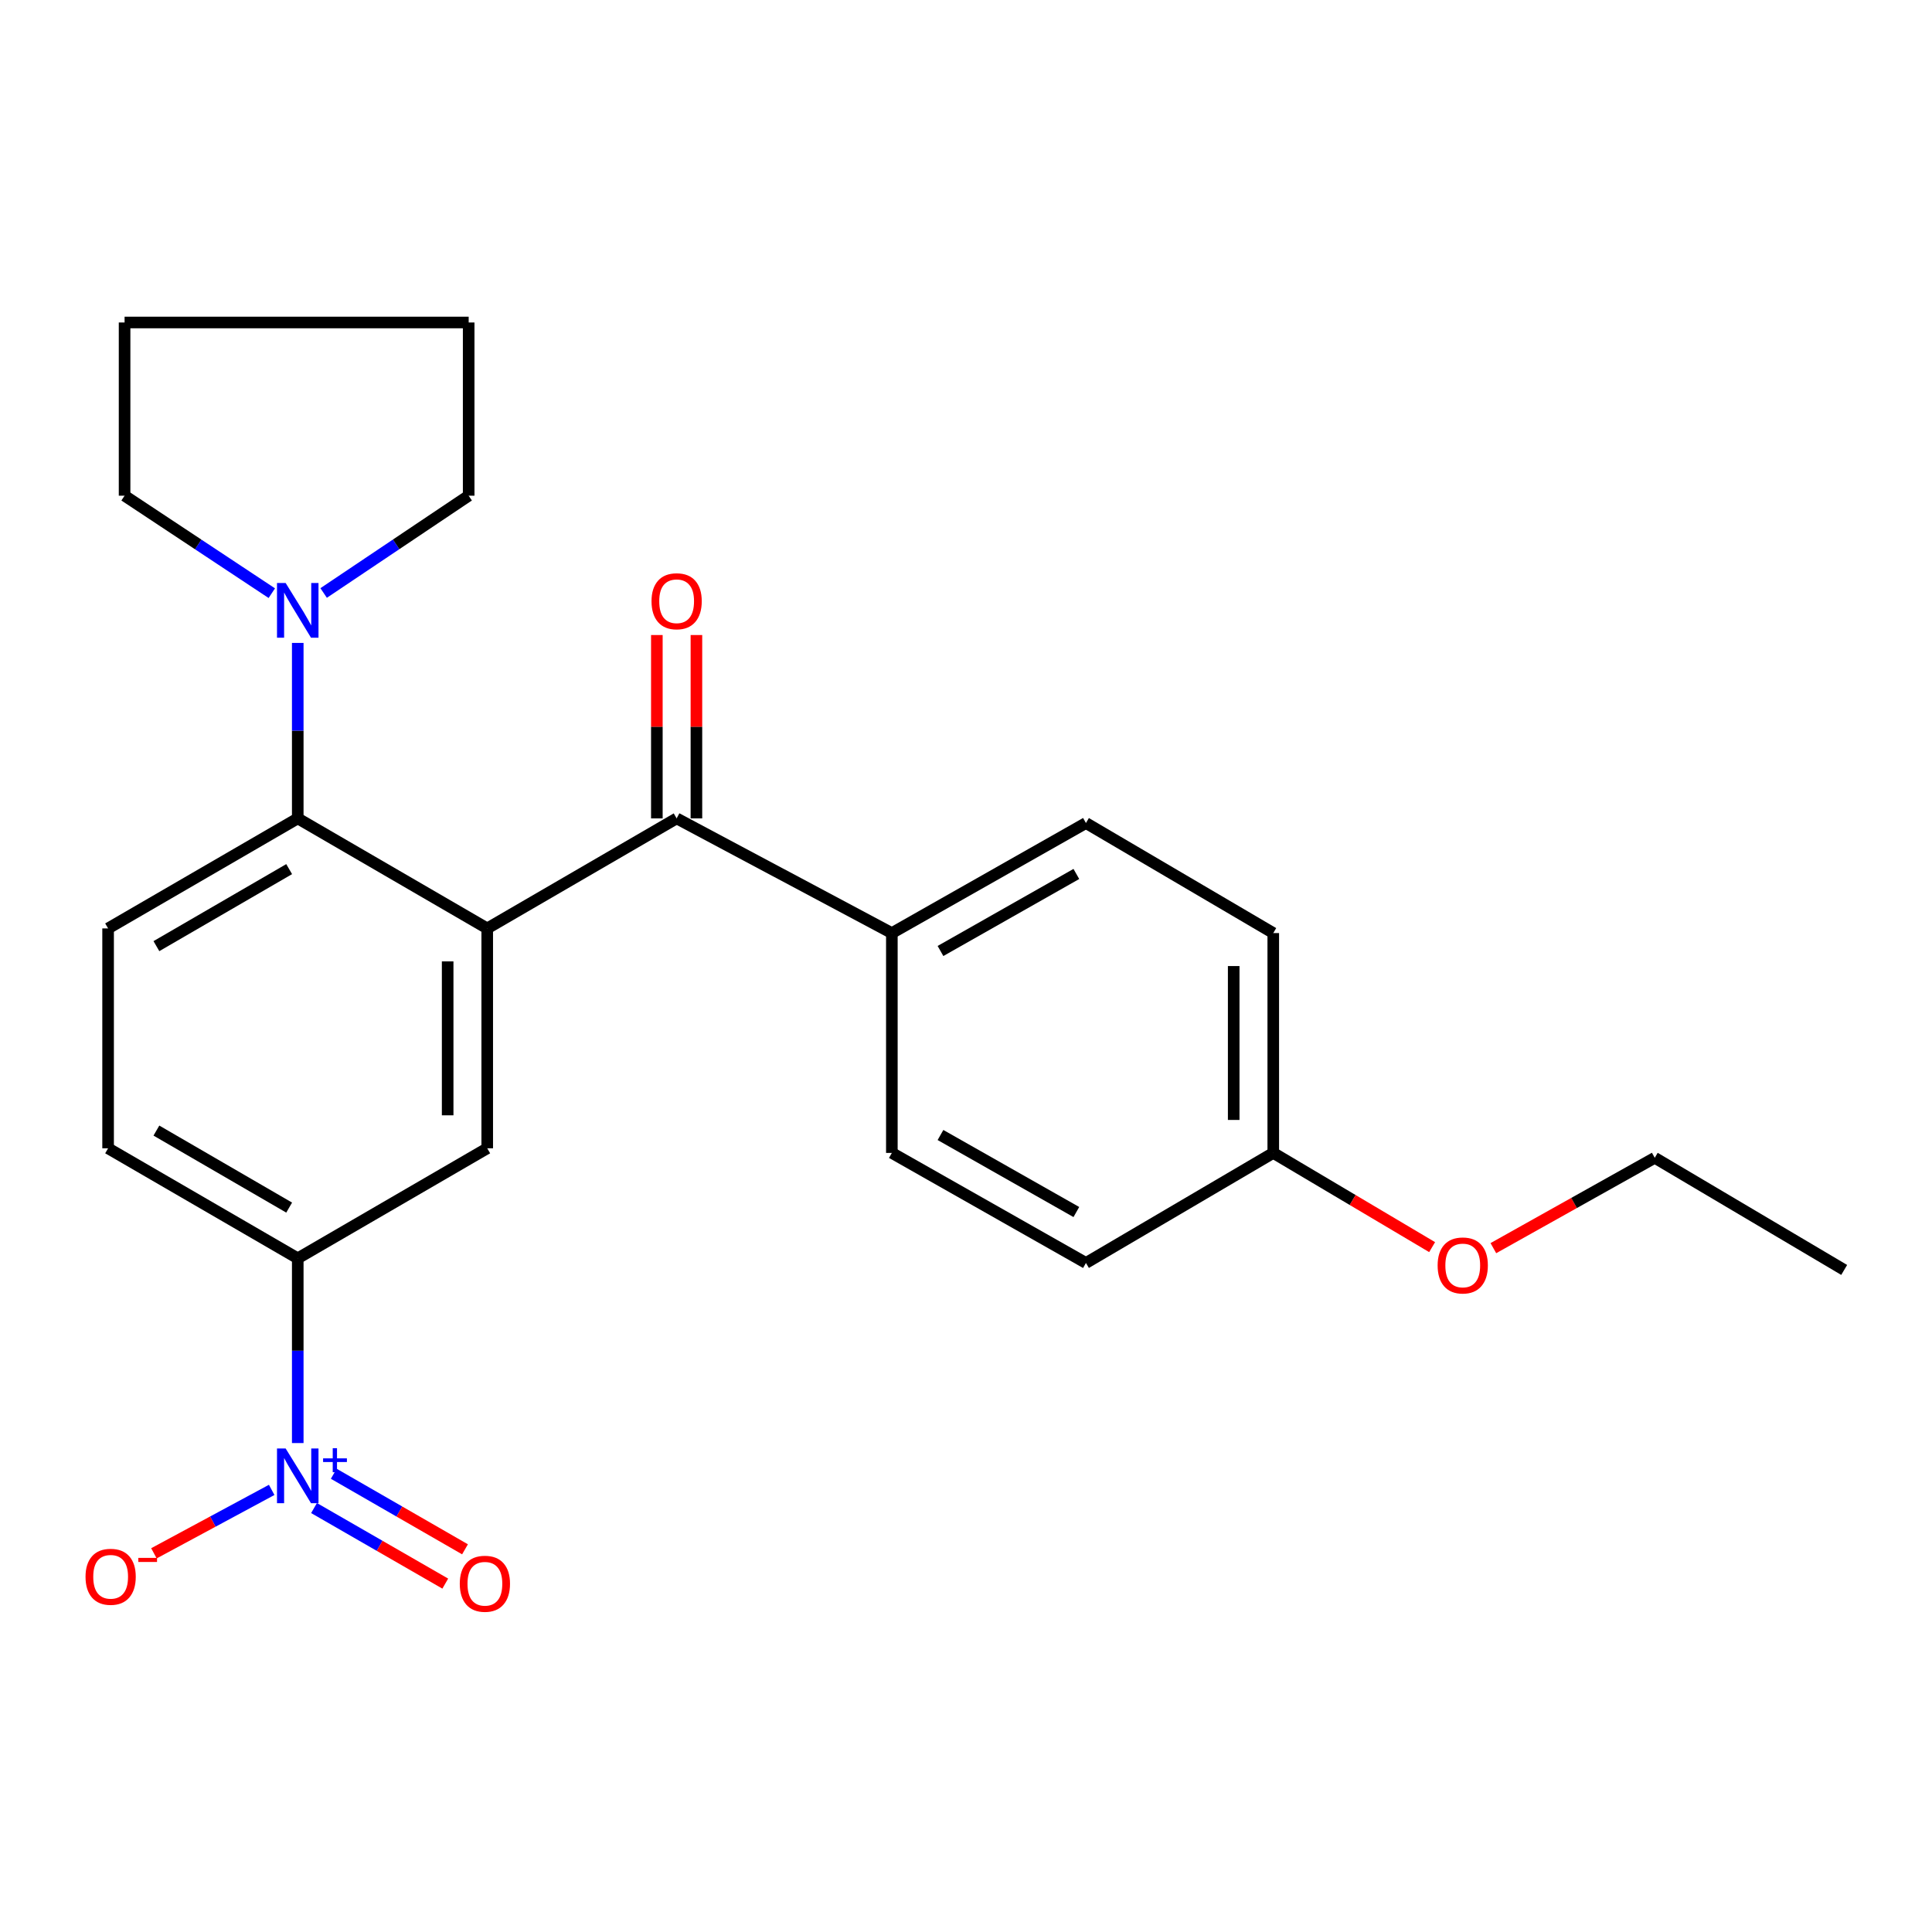 <?xml version='1.0' encoding='iso-8859-1'?>
<svg version='1.1' baseProfile='full'
              xmlns='http://www.w3.org/2000/svg'
                      xmlns:rdkit='http://www.rdkit.org/xml'
                      xmlns:xlink='http://www.w3.org/1999/xlink'
                  xml:space='preserve'
width='1000px' height='1000px' viewBox='0 0 1000 1000'>
<!-- END OF HEADER -->
<rect style='opacity:1.0;fill:#FFFFFF;stroke:none' width='1000' height='1000' x='0' y='0'> </rect>
<path class='bond-1' d='M 252.187,480.548 L 154.115,423.598' style='fill:none;fill-rule:evenodd;stroke:#000000;stroke-width:6px;stroke-linecap:butt;stroke-linejoin:miter;stroke-opacity:1' />
<path class='bond-2' d='M 252.187,480.548 L 350.226,423.598' style='fill:none;fill-rule:evenodd;stroke:#000000;stroke-width:6px;stroke-linecap:butt;stroke-linejoin:miter;stroke-opacity:1' />
<path class='bond-3' d='M 252.187,480.548 L 252.187,594.357' style='fill:none;fill-rule:evenodd;stroke:#000000;stroke-width:6px;stroke-linecap:butt;stroke-linejoin:miter;stroke-opacity:1' />
<path class='bond-3' d='M 231.706,497.619 L 231.706,577.286' style='fill:none;fill-rule:evenodd;stroke:#000000;stroke-width:6px;stroke-linecap:butt;stroke-linejoin:miter;stroke-opacity:1' />
<path class='bond-0' d='M 154.115,746.924 L 154.115,699.116' style='fill:none;fill-rule:evenodd;stroke:#0000FF;stroke-width:6px;stroke-linecap:butt;stroke-linejoin:miter;stroke-opacity:1' />
<path class='bond-0' d='M 154.115,699.116 L 154.115,651.307' style='fill:none;fill-rule:evenodd;stroke:#000000;stroke-width:6px;stroke-linecap:butt;stroke-linejoin:miter;stroke-opacity:1' />
<path class='bond-7' d='M 140.625,771.164 L 110.148,787.579' style='fill:none;fill-rule:evenodd;stroke:#0000FF;stroke-width:6px;stroke-linecap:butt;stroke-linejoin:miter;stroke-opacity:1' />
<path class='bond-7' d='M 110.148,787.579 L 79.671,803.994' style='fill:none;fill-rule:evenodd;stroke:#FF0000;stroke-width:6px;stroke-linecap:butt;stroke-linejoin:miter;stroke-opacity:1' />
<path class='bond-9' d='M 162.539,780.566 L 196.504,800.119' style='fill:none;fill-rule:evenodd;stroke:#0000FF;stroke-width:6px;stroke-linecap:butt;stroke-linejoin:miter;stroke-opacity:1' />
<path class='bond-9' d='M 196.504,800.119 L 230.468,819.673' style='fill:none;fill-rule:evenodd;stroke:#FF0000;stroke-width:6px;stroke-linecap:butt;stroke-linejoin:miter;stroke-opacity:1' />
<path class='bond-9' d='M 172.758,762.816 L 206.722,782.369' style='fill:none;fill-rule:evenodd;stroke:#0000FF;stroke-width:6px;stroke-linecap:butt;stroke-linejoin:miter;stroke-opacity:1' />
<path class='bond-9' d='M 206.722,782.369 L 240.687,801.922' style='fill:none;fill-rule:evenodd;stroke:#FF0000;stroke-width:6px;stroke-linecap:butt;stroke-linejoin:miter;stroke-opacity:1' />
<path class='bond-5' d='M 154.115,423.598 L 154.115,378.186' style='fill:none;fill-rule:evenodd;stroke:#000000;stroke-width:6px;stroke-linecap:butt;stroke-linejoin:miter;stroke-opacity:1' />
<path class='bond-5' d='M 154.115,378.186 L 154.115,332.773' style='fill:none;fill-rule:evenodd;stroke:#0000FF;stroke-width:6px;stroke-linecap:butt;stroke-linejoin:miter;stroke-opacity:1' />
<path class='bond-6' d='M 154.115,423.598 L 55.951,480.548' style='fill:none;fill-rule:evenodd;stroke:#000000;stroke-width:6px;stroke-linecap:butt;stroke-linejoin:miter;stroke-opacity:1' />
<path class='bond-6' d='M 149.668,449.856 L 80.954,489.721' style='fill:none;fill-rule:evenodd;stroke:#000000;stroke-width:6px;stroke-linecap:butt;stroke-linejoin:miter;stroke-opacity:1' />
<path class='bond-8' d='M 350.226,423.598 L 461.623,482.96' style='fill:none;fill-rule:evenodd;stroke:#000000;stroke-width:6px;stroke-linecap:butt;stroke-linejoin:miter;stroke-opacity:1' />
<path class='bond-10' d='M 360.466,423.598 L 360.466,376.145' style='fill:none;fill-rule:evenodd;stroke:#000000;stroke-width:6px;stroke-linecap:butt;stroke-linejoin:miter;stroke-opacity:1' />
<path class='bond-10' d='M 360.466,376.145 L 360.466,328.692' style='fill:none;fill-rule:evenodd;stroke:#FF0000;stroke-width:6px;stroke-linecap:butt;stroke-linejoin:miter;stroke-opacity:1' />
<path class='bond-10' d='M 339.985,423.598 L 339.985,376.145' style='fill:none;fill-rule:evenodd;stroke:#000000;stroke-width:6px;stroke-linecap:butt;stroke-linejoin:miter;stroke-opacity:1' />
<path class='bond-10' d='M 339.985,376.145 L 339.985,328.692' style='fill:none;fill-rule:evenodd;stroke:#FF0000;stroke-width:6px;stroke-linecap:butt;stroke-linejoin:miter;stroke-opacity:1' />
<path class='bond-4' d='M 252.187,594.357 L 154.115,651.307' style='fill:none;fill-rule:evenodd;stroke:#000000;stroke-width:6px;stroke-linecap:butt;stroke-linejoin:miter;stroke-opacity:1' />
<path class='bond-11' d='M 154.115,651.307 L 55.951,594.357' style='fill:none;fill-rule:evenodd;stroke:#000000;stroke-width:6px;stroke-linecap:butt;stroke-linejoin:miter;stroke-opacity:1' />
<path class='bond-11' d='M 149.668,625.049 L 80.954,585.184' style='fill:none;fill-rule:evenodd;stroke:#000000;stroke-width:6px;stroke-linecap:butt;stroke-linejoin:miter;stroke-opacity:1' />
<path class='bond-17' d='M 140.687,307.03 L 102.586,281.8' style='fill:none;fill-rule:evenodd;stroke:#0000FF;stroke-width:6px;stroke-linecap:butt;stroke-linejoin:miter;stroke-opacity:1' />
<path class='bond-17' d='M 102.586,281.8 L 64.485,256.571' style='fill:none;fill-rule:evenodd;stroke:#000000;stroke-width:6px;stroke-linecap:butt;stroke-linejoin:miter;stroke-opacity:1' />
<path class='bond-18' d='M 167.518,306.93 L 205.051,281.75' style='fill:none;fill-rule:evenodd;stroke:#0000FF;stroke-width:6px;stroke-linecap:butt;stroke-linejoin:miter;stroke-opacity:1' />
<path class='bond-18' d='M 205.051,281.75 L 242.584,256.571' style='fill:none;fill-rule:evenodd;stroke:#000000;stroke-width:6px;stroke-linecap:butt;stroke-linejoin:miter;stroke-opacity:1' />
<path class='bond-24' d='M 55.951,480.548 L 55.951,594.357' style='fill:none;fill-rule:evenodd;stroke:#000000;stroke-width:6px;stroke-linecap:butt;stroke-linejoin:miter;stroke-opacity:1' />
<path class='bond-12' d='M 461.623,482.96 L 562.085,425.999' style='fill:none;fill-rule:evenodd;stroke:#000000;stroke-width:6px;stroke-linecap:butt;stroke-linejoin:miter;stroke-opacity:1' />
<path class='bond-12' d='M 486.794,492.233 L 557.117,452.36' style='fill:none;fill-rule:evenodd;stroke:#000000;stroke-width:6px;stroke-linecap:butt;stroke-linejoin:miter;stroke-opacity:1' />
<path class='bond-13' d='M 461.623,482.96 L 461.623,596.747' style='fill:none;fill-rule:evenodd;stroke:#000000;stroke-width:6px;stroke-linecap:butt;stroke-linejoin:miter;stroke-opacity:1' />
<path class='bond-15' d='M 562.085,425.999 L 659.042,482.96' style='fill:none;fill-rule:evenodd;stroke:#000000;stroke-width:6px;stroke-linecap:butt;stroke-linejoin:miter;stroke-opacity:1' />
<path class='bond-16' d='M 461.623,596.747 L 562.085,653.708' style='fill:none;fill-rule:evenodd;stroke:#000000;stroke-width:6px;stroke-linecap:butt;stroke-linejoin:miter;stroke-opacity:1' />
<path class='bond-16' d='M 486.794,587.474 L 557.117,627.347' style='fill:none;fill-rule:evenodd;stroke:#000000;stroke-width:6px;stroke-linecap:butt;stroke-linejoin:miter;stroke-opacity:1' />
<path class='bond-14' d='M 659.042,596.747 L 562.085,653.708' style='fill:none;fill-rule:evenodd;stroke:#000000;stroke-width:6px;stroke-linecap:butt;stroke-linejoin:miter;stroke-opacity:1' />
<path class='bond-19' d='M 659.042,596.747 L 700.153,621.13' style='fill:none;fill-rule:evenodd;stroke:#000000;stroke-width:6px;stroke-linecap:butt;stroke-linejoin:miter;stroke-opacity:1' />
<path class='bond-19' d='M 700.153,621.13 L 741.264,645.513' style='fill:none;fill-rule:evenodd;stroke:#FF0000;stroke-width:6px;stroke-linecap:butt;stroke-linejoin:miter;stroke-opacity:1' />
<path class='bond-25' d='M 659.042,596.747 L 659.042,482.96' style='fill:none;fill-rule:evenodd;stroke:#000000;stroke-width:6px;stroke-linecap:butt;stroke-linejoin:miter;stroke-opacity:1' />
<path class='bond-25' d='M 638.56,579.679 L 638.56,500.028' style='fill:none;fill-rule:evenodd;stroke:#000000;stroke-width:6px;stroke-linecap:butt;stroke-linejoin:miter;stroke-opacity:1' />
<path class='bond-22' d='M 64.485,256.571 L 64.485,166.918' style='fill:none;fill-rule:evenodd;stroke:#000000;stroke-width:6px;stroke-linecap:butt;stroke-linejoin:miter;stroke-opacity:1' />
<path class='bond-21' d='M 242.584,256.571 L 242.584,166.918' style='fill:none;fill-rule:evenodd;stroke:#000000;stroke-width:6px;stroke-linecap:butt;stroke-linejoin:miter;stroke-opacity:1' />
<path class='bond-20' d='M 772.962,646.042 L 814.729,622.657' style='fill:none;fill-rule:evenodd;stroke:#FF0000;stroke-width:6px;stroke-linecap:butt;stroke-linejoin:miter;stroke-opacity:1' />
<path class='bond-20' d='M 814.729,622.657 L 856.496,599.273' style='fill:none;fill-rule:evenodd;stroke:#000000;stroke-width:6px;stroke-linecap:butt;stroke-linejoin:miter;stroke-opacity:1' />
<path class='bond-23' d='M 856.496,599.273 L 954.545,657.315' style='fill:none;fill-rule:evenodd;stroke:#000000;stroke-width:6px;stroke-linecap:butt;stroke-linejoin:miter;stroke-opacity:1' />
<path class='bond-26' d='M 242.584,166.918 L 64.485,166.918' style='fill:none;fill-rule:evenodd;stroke:#000000;stroke-width:6px;stroke-linecap:butt;stroke-linejoin:miter;stroke-opacity:1' />
<path  class='atom-1' d='M 147.855 749.739
L 157.135 764.739
Q 158.055 766.219, 159.535 768.899
Q 161.015 771.579, 161.095 771.739
L 161.095 749.739
L 164.855 749.739
L 164.855 778.059
L 160.975 778.059
L 151.015 761.659
Q 149.855 759.739, 148.615 757.539
Q 147.415 755.339, 147.055 754.659
L 147.055 778.059
L 143.375 778.059
L 143.375 749.739
L 147.855 749.739
' fill='#0000FF'/>
<path  class='atom-1' d='M 167.231 754.844
L 172.22 754.844
L 172.22 749.59
L 174.438 749.59
L 174.438 754.844
L 179.559 754.844
L 179.559 756.744
L 174.438 756.744
L 174.438 762.024
L 172.22 762.024
L 172.22 756.744
L 167.231 756.744
L 167.231 754.844
' fill='#0000FF'/>
<path  class='atom-6' d='M 147.855 301.762
L 157.135 316.762
Q 158.055 318.242, 159.535 320.922
Q 161.015 323.602, 161.095 323.762
L 161.095 301.762
L 164.855 301.762
L 164.855 330.082
L 160.975 330.082
L 151.015 313.682
Q 149.855 311.762, 148.615 309.562
Q 147.415 307.362, 147.055 306.682
L 147.055 330.082
L 143.375 330.082
L 143.375 301.762
L 147.855 301.762
' fill='#0000FF'/>
<path  class='atom-8' d='M 44.271 816.139
Q 44.271 809.339, 47.631 805.539
Q 50.991 801.739, 57.271 801.739
Q 63.551 801.739, 66.911 805.539
Q 70.271 809.339, 70.271 816.139
Q 70.271 823.019, 66.871 826.939
Q 63.471 830.819, 57.271 830.819
Q 51.031 830.819, 47.631 826.939
Q 44.271 823.059, 44.271 816.139
M 57.271 827.619
Q 61.591 827.619, 63.911 824.739
Q 66.271 821.819, 66.271 816.139
Q 66.271 810.579, 63.911 807.779
Q 61.591 804.939, 57.271 804.939
Q 52.951 804.939, 50.591 807.739
Q 48.271 810.539, 48.271 816.139
Q 48.271 821.859, 50.591 824.739
Q 52.951 827.619, 57.271 827.619
' fill='#FF0000'/>
<path  class='atom-8' d='M 71.591 806.361
L 81.28 806.361
L 81.28 808.473
L 71.591 808.473
L 71.591 806.361
' fill='#FF0000'/>
<path  class='atom-10' d='M 237.981 819.746
Q 237.981 812.946, 241.341 809.146
Q 244.701 805.346, 250.981 805.346
Q 257.261 805.346, 260.621 809.146
Q 263.981 812.946, 263.981 819.746
Q 263.981 826.626, 260.581 830.546
Q 257.181 834.426, 250.981 834.426
Q 244.741 834.426, 241.341 830.546
Q 237.981 826.666, 237.981 819.746
M 250.981 831.226
Q 255.301 831.226, 257.621 828.346
Q 259.981 825.426, 259.981 819.746
Q 259.981 814.186, 257.621 811.386
Q 255.301 808.546, 250.981 808.546
Q 246.661 808.546, 244.301 811.346
Q 241.981 814.146, 241.981 819.746
Q 241.981 825.466, 244.301 828.346
Q 246.661 831.226, 250.981 831.226
' fill='#FF0000'/>
<path  class='atom-11' d='M 337.226 311.2
Q 337.226 304.4, 340.586 300.6
Q 343.946 296.8, 350.226 296.8
Q 356.506 296.8, 359.866 300.6
Q 363.226 304.4, 363.226 311.2
Q 363.226 318.08, 359.826 322
Q 356.426 325.88, 350.226 325.88
Q 343.986 325.88, 340.586 322
Q 337.226 318.12, 337.226 311.2
M 350.226 322.68
Q 354.546 322.68, 356.866 319.8
Q 359.226 316.88, 359.226 311.2
Q 359.226 305.64, 356.866 302.84
Q 354.546 300, 350.226 300
Q 345.906 300, 343.546 302.8
Q 341.226 305.6, 341.226 311.2
Q 341.226 316.92, 343.546 319.8
Q 345.906 322.68, 350.226 322.68
' fill='#FF0000'/>
<path  class='atom-20' d='M 744.115 654.994
Q 744.115 648.194, 747.475 644.394
Q 750.835 640.594, 757.115 640.594
Q 763.395 640.594, 766.755 644.394
Q 770.115 648.194, 770.115 654.994
Q 770.115 661.874, 766.715 665.794
Q 763.315 669.674, 757.115 669.674
Q 750.875 669.674, 747.475 665.794
Q 744.115 661.914, 744.115 654.994
M 757.115 666.474
Q 761.435 666.474, 763.755 663.594
Q 766.115 660.674, 766.115 654.994
Q 766.115 649.434, 763.755 646.634
Q 761.435 643.794, 757.115 643.794
Q 752.795 643.794, 750.435 646.594
Q 748.115 649.394, 748.115 654.994
Q 748.115 660.714, 750.435 663.594
Q 752.795 666.474, 757.115 666.474
' fill='#FF0000'/>
</svg>
